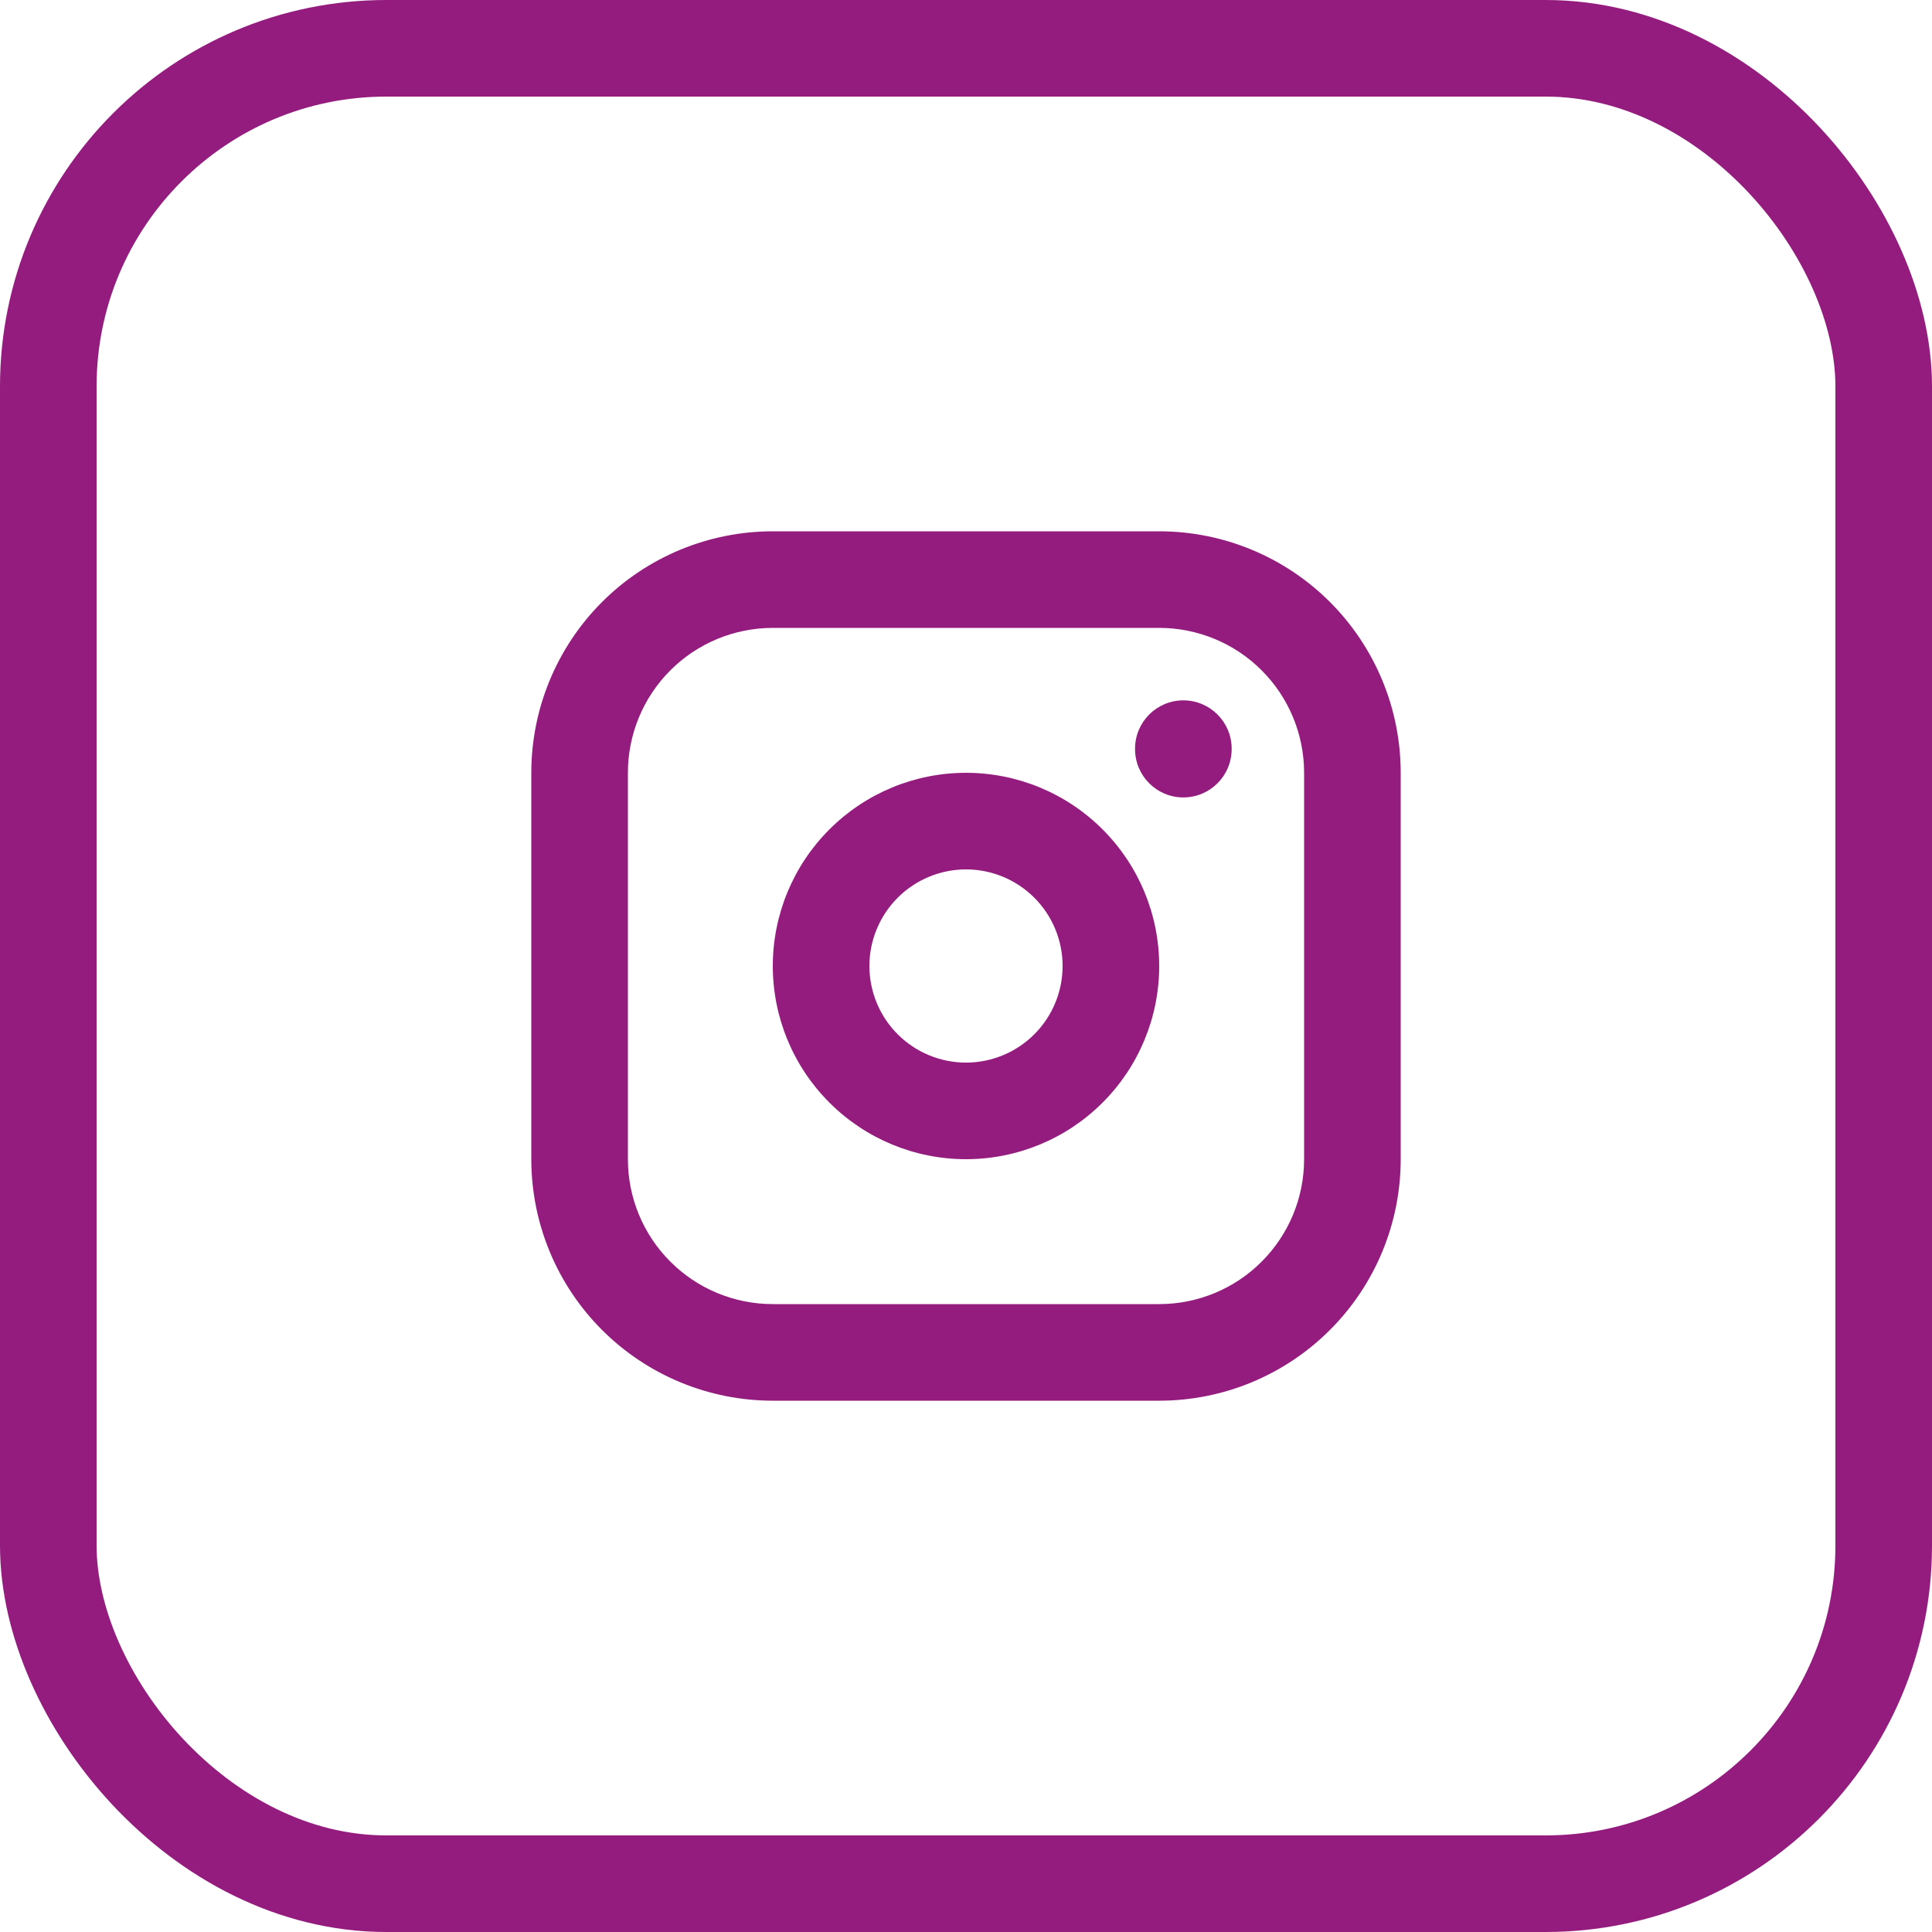 <?xml version="1.0" encoding="UTF-8"?>
<svg xmlns="http://www.w3.org/2000/svg" width="40" height="40" viewBox="0 0 40 40" fill="none">
  <path fill-rule="evenodd" clip-rule="evenodd" d="M16 13C15.204 13 14.441 13.316 13.879 13.879C13.316 14.441 13 15.204 13 16V24C13 24.796 13.316 25.559 13.879 26.121C14.441 26.684 15.204 27 16 27H24C24.796 27 25.559 26.684 26.121 26.121C26.684 25.559 27 24.796 27 24V16C27 15.204 26.684 14.441 26.121 13.879C25.559 13.316 24.796 13 24 13H16ZM12.464 12.464C13.402 11.527 14.674 11 16 11H24C25.326 11 26.598 11.527 27.535 12.464C28.473 13.402 29 14.674 29 16V24C29 25.326 28.473 26.598 27.535 27.535C26.598 28.473 25.326 29 24 29H16C14.674 29 13.402 28.473 12.464 27.535C11.527 26.598 11 25.326 11 24V16C11 14.674 11.527 13.402 12.464 12.464ZM24.5 14.5C25.052 14.5 25.5 14.948 25.5 15.5V15.51C25.5 16.062 25.052 16.51 24.5 16.51C23.948 16.51 23.5 16.062 23.5 15.51V15.5C23.5 14.948 23.948 14.5 24.5 14.5ZM17.172 17.172C17.922 16.421 18.939 16 20 16C21.061 16 22.078 16.421 22.828 17.172C23.579 17.922 24 18.939 24 20C24 21.061 23.579 22.078 22.828 22.828C22.078 23.579 21.061 24 20 24C18.939 24 17.922 23.579 17.172 22.828C16.421 22.078 16 21.061 16 20C16 18.939 16.421 17.922 17.172 17.172ZM20 18C19.47 18 18.961 18.211 18.586 18.586C18.211 18.961 18 19.47 18 20C18 20.53 18.211 21.039 18.586 21.414C18.961 21.789 19.47 22 20 22C20.53 22 21.039 21.789 21.414 21.414C21.789 21.039 22 20.53 22 20C22 19.47 21.789 18.961 21.414 18.586C21.039 18.211 20.53 18 20 18Z" fill="#941C7E"></path>
  <rect x="1" y="1" width="38" height="38" rx="7" stroke="#941C7E" stroke-width="2"></rect>
</svg>
